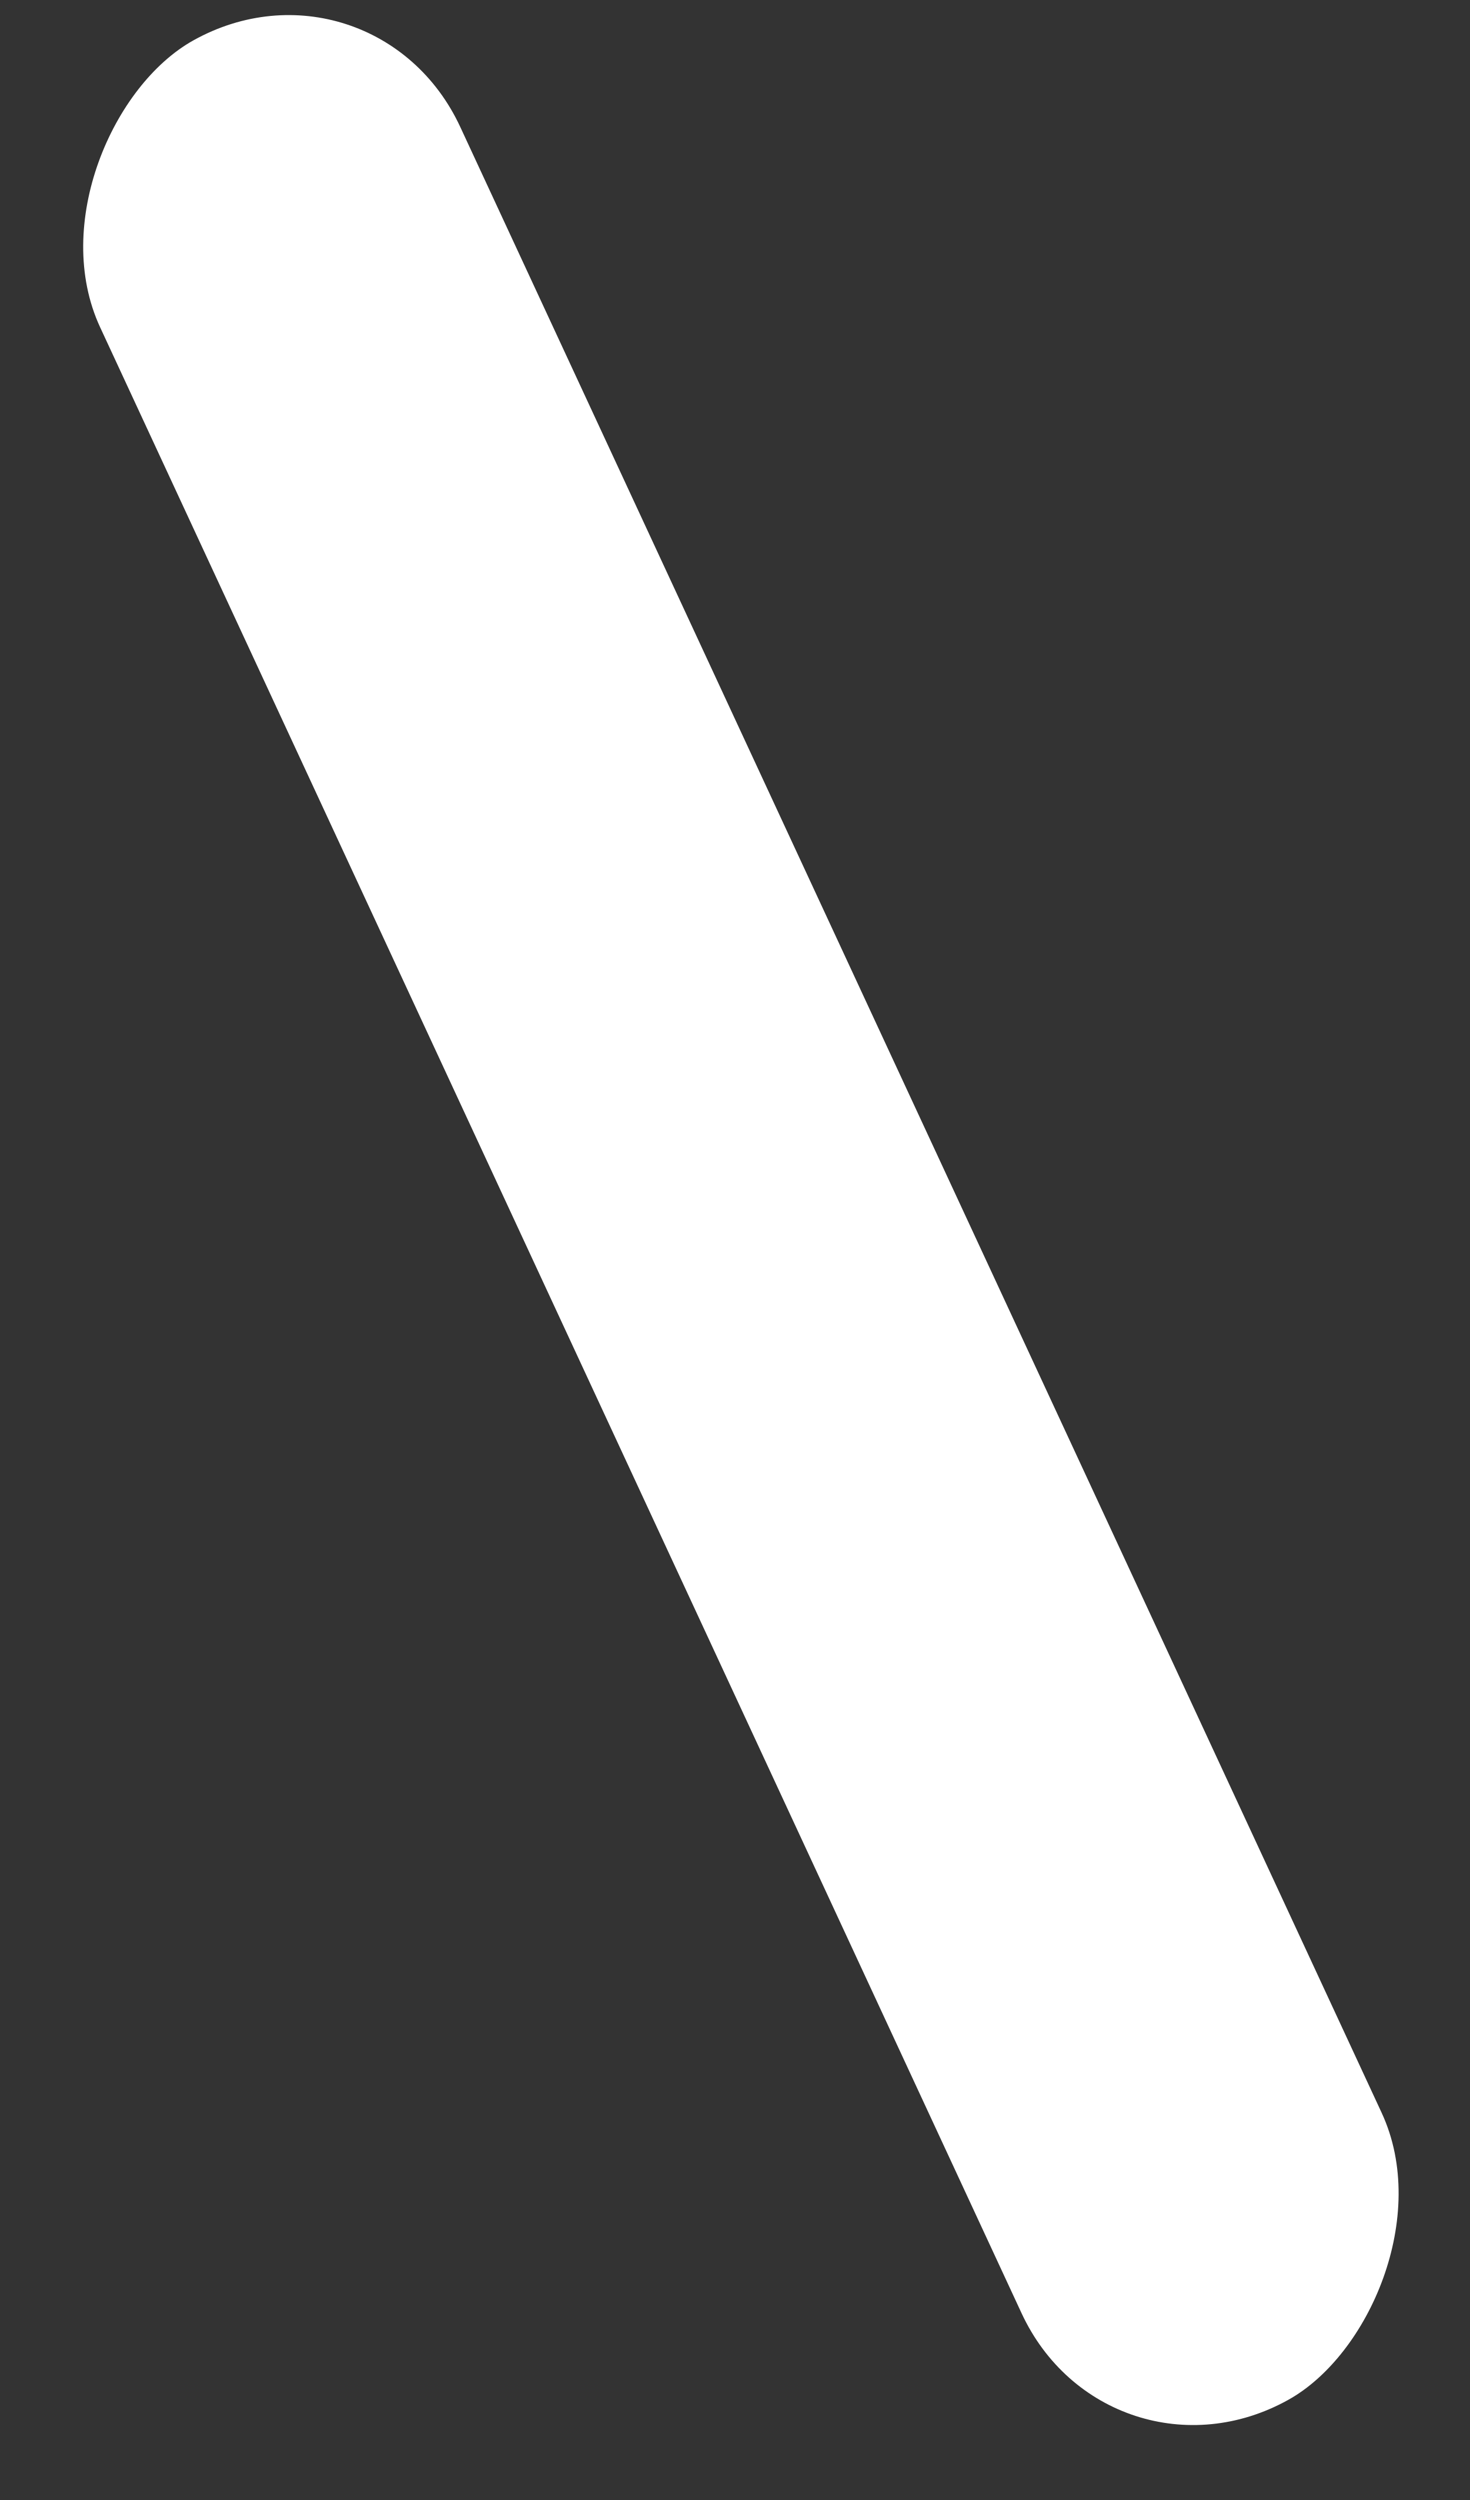 <svg width="10" height="17" viewBox="0 0 10 17" fill="none" xmlns="http://www.w3.org/2000/svg">
<rect x="0" y="0" width="10" height="17" fill="#333333" stroke="none"/>
<rect width="17.69" height="2.803" rx="1.401" transform="matrix(-0.421 -0.907 0.874 -0.486 7.539 17)" fill="white"/>
</svg>
